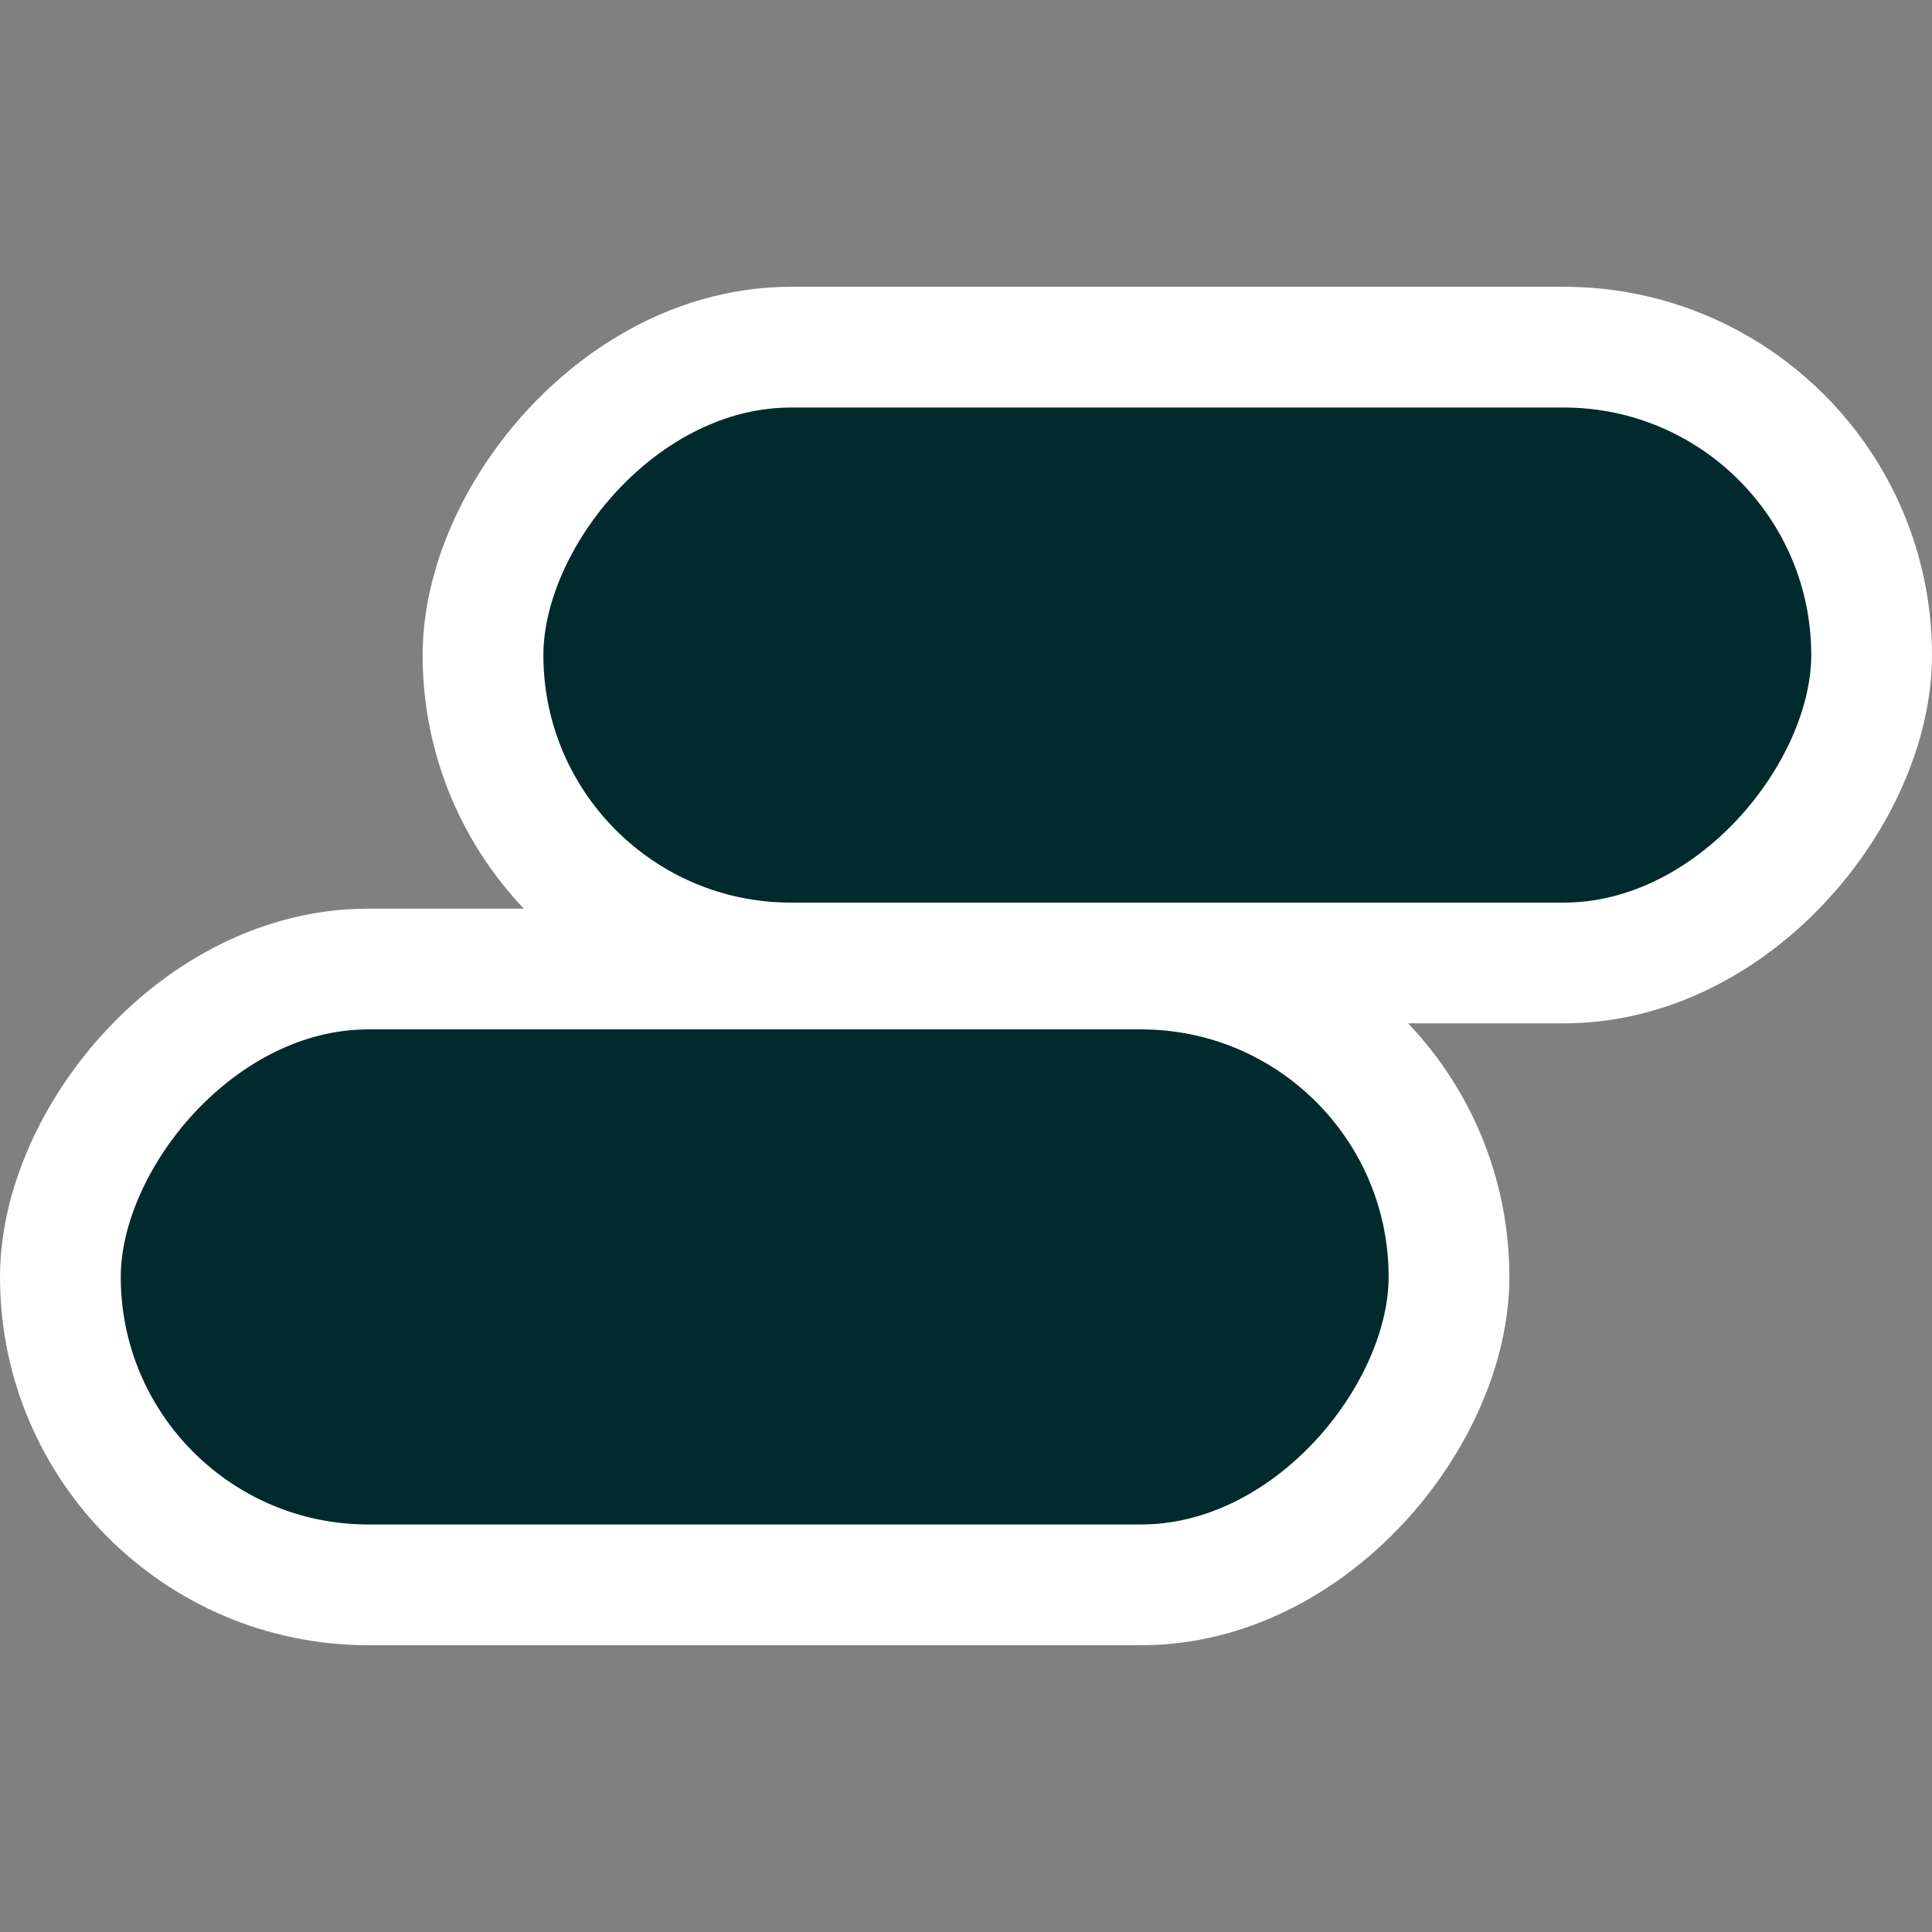<?xml version="1.0" encoding="UTF-8"?> <svg xmlns="http://www.w3.org/2000/svg" width="320" height="320" viewBox="0 0 320 320" fill="none"><rect x="0" y="0" width="320" height="320" fill="#808080" stroke="none"/><g clip-path="url(#clip0_2379_1140)"><rect x="-10" y="10" width="230" height="102" rx="51" transform="matrix(1 0 0 -1 90 169.5)" fill="#002A2C" stroke="white" stroke-width="20"></rect><rect x="-10" y="10" width="230" height="102" rx="51" transform="matrix(1 0 0 -1 20 272.5)" fill="#002A2C" stroke="white" stroke-width="20"></rect></g><defs><clipPath id="clip0_2379_1140"><rect width="320" height="320" rx="50" fill="white"></rect></clipPath></defs></svg> 